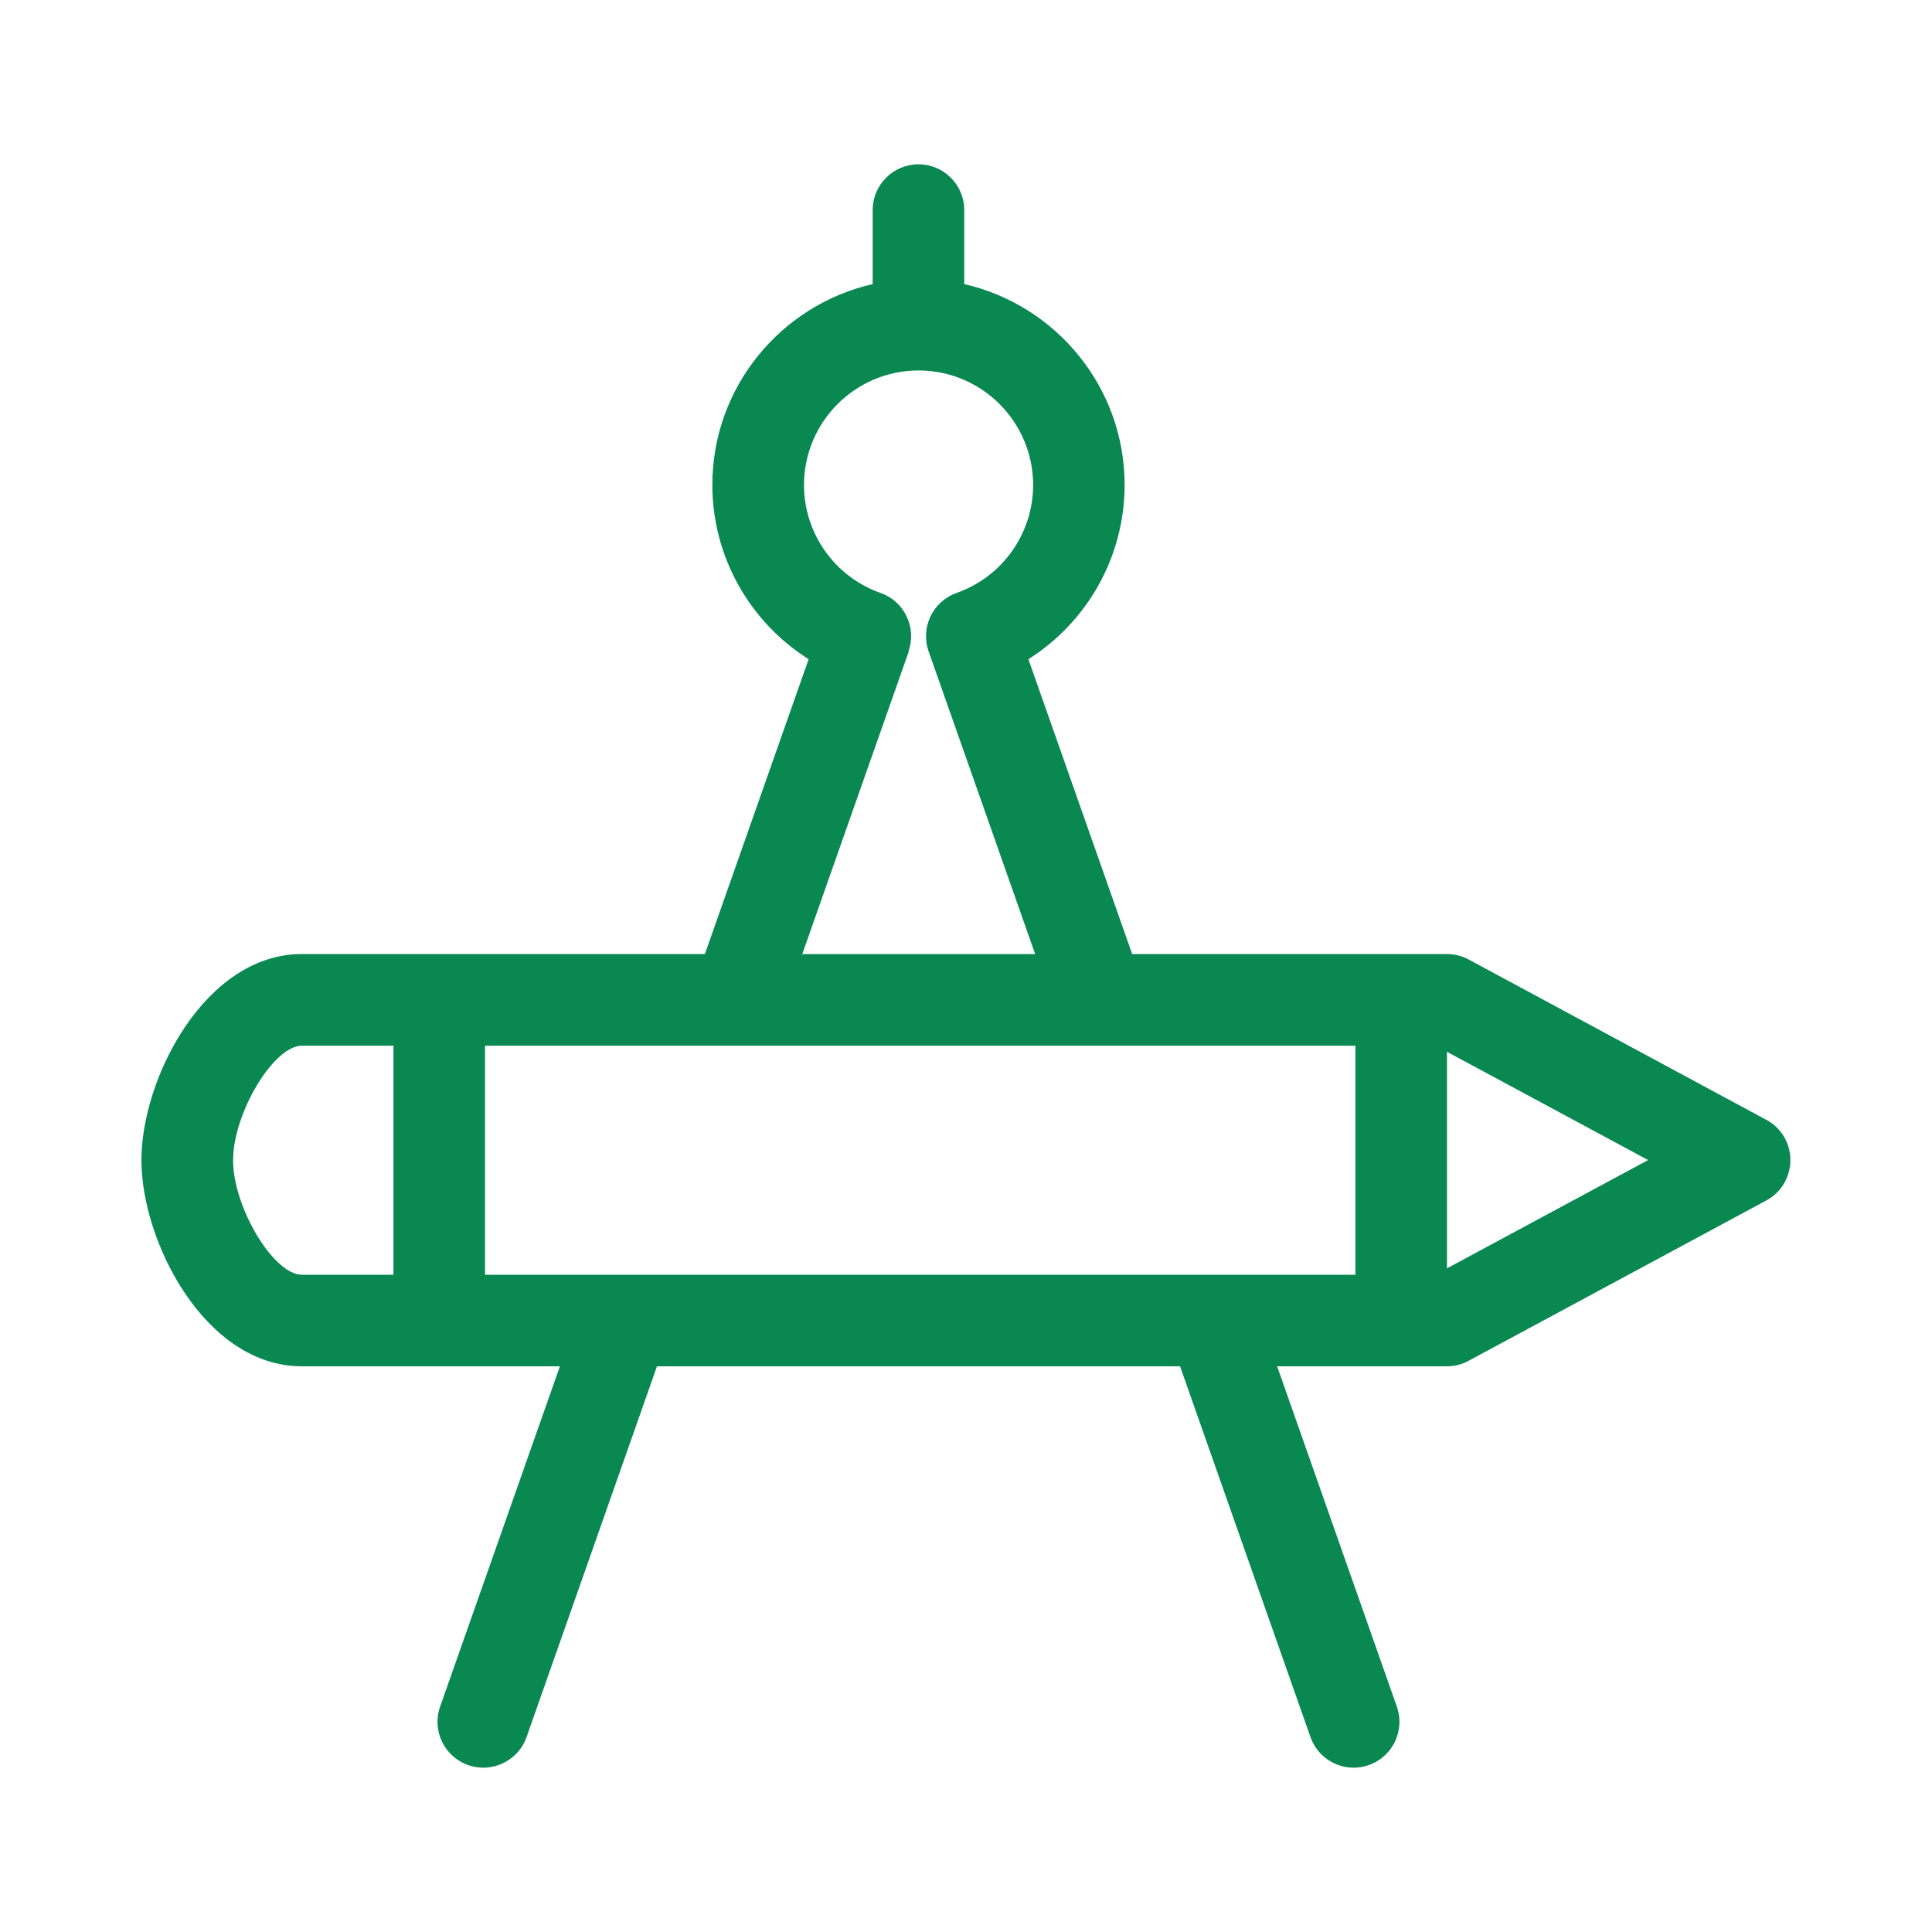<?xml version="1.0" encoding="UTF-8"?> <svg xmlns="http://www.w3.org/2000/svg" width="200" height="200" viewBox="0 0 200 200" fill="none"><path d="M182.86 115.93L152.04 99.33C151.35 98.96 150.58 98.76 149.79 98.76H117.2L106.46 68.24C112.56 64.39 116.42 57.62 116.42 50.2C116.42 40.07 109.31 31.58 99.82 29.41V21.75C99.82 19.13 97.7 17.01 95.08 17.01C92.46 17.01 90.34 19.13 90.34 21.75V29.41C80.85 31.57 73.74 40.07 73.74 50.2C73.74 57.61 77.6 64.39 83.71 68.24L72.97 98.76H31.24C21.26 98.76 14.64 111.6 14.64 120.1C14.64 128.59 21.26 141.44 31.24 141.44H57.96L45.56 176.67C44.69 179.14 45.99 181.85 48.46 182.72C50.93 183.59 53.64 182.29 54.51 179.82L68.01 141.44H122.16L135.66 179.82C136.35 181.77 138.18 182.99 140.13 182.99C140.65 182.99 141.18 182.9 141.7 182.72C144.17 181.85 145.47 179.14 144.6 176.67L132.21 141.44H149.78C150.56 141.44 151.34 141.25 152.03 140.87L182.85 124.27C184.39 123.44 185.34 121.84 185.34 120.09C185.34 118.34 184.38 116.74 182.85 115.92L182.86 115.93ZM94.05 67.42C94.47 66.23 94.4 64.93 93.85 63.8C93.31 62.66 92.33 61.79 91.15 61.38C86.41 59.71 83.23 55.22 83.23 50.21C83.23 43.67 88.55 38.35 95.09 38.35C101.63 38.35 106.95 43.67 106.95 50.21C106.95 55.22 103.77 59.71 99.03 61.38C96.56 62.25 95.26 64.96 96.13 67.43L107.16 98.77H83.05L94.08 67.43L94.05 67.42ZM31.24 131.96C28.32 131.96 24.13 124.98 24.13 120.11C24.13 115.24 28.32 108.25 31.25 108.25H40.73V131.96H31.25H31.24ZM140.31 131.96H50.21V108.25H140.31V131.96ZM149.79 131.31V108.88L170.61 120.09L149.79 131.3V131.31Z" fill="#098851"></path></svg> 
